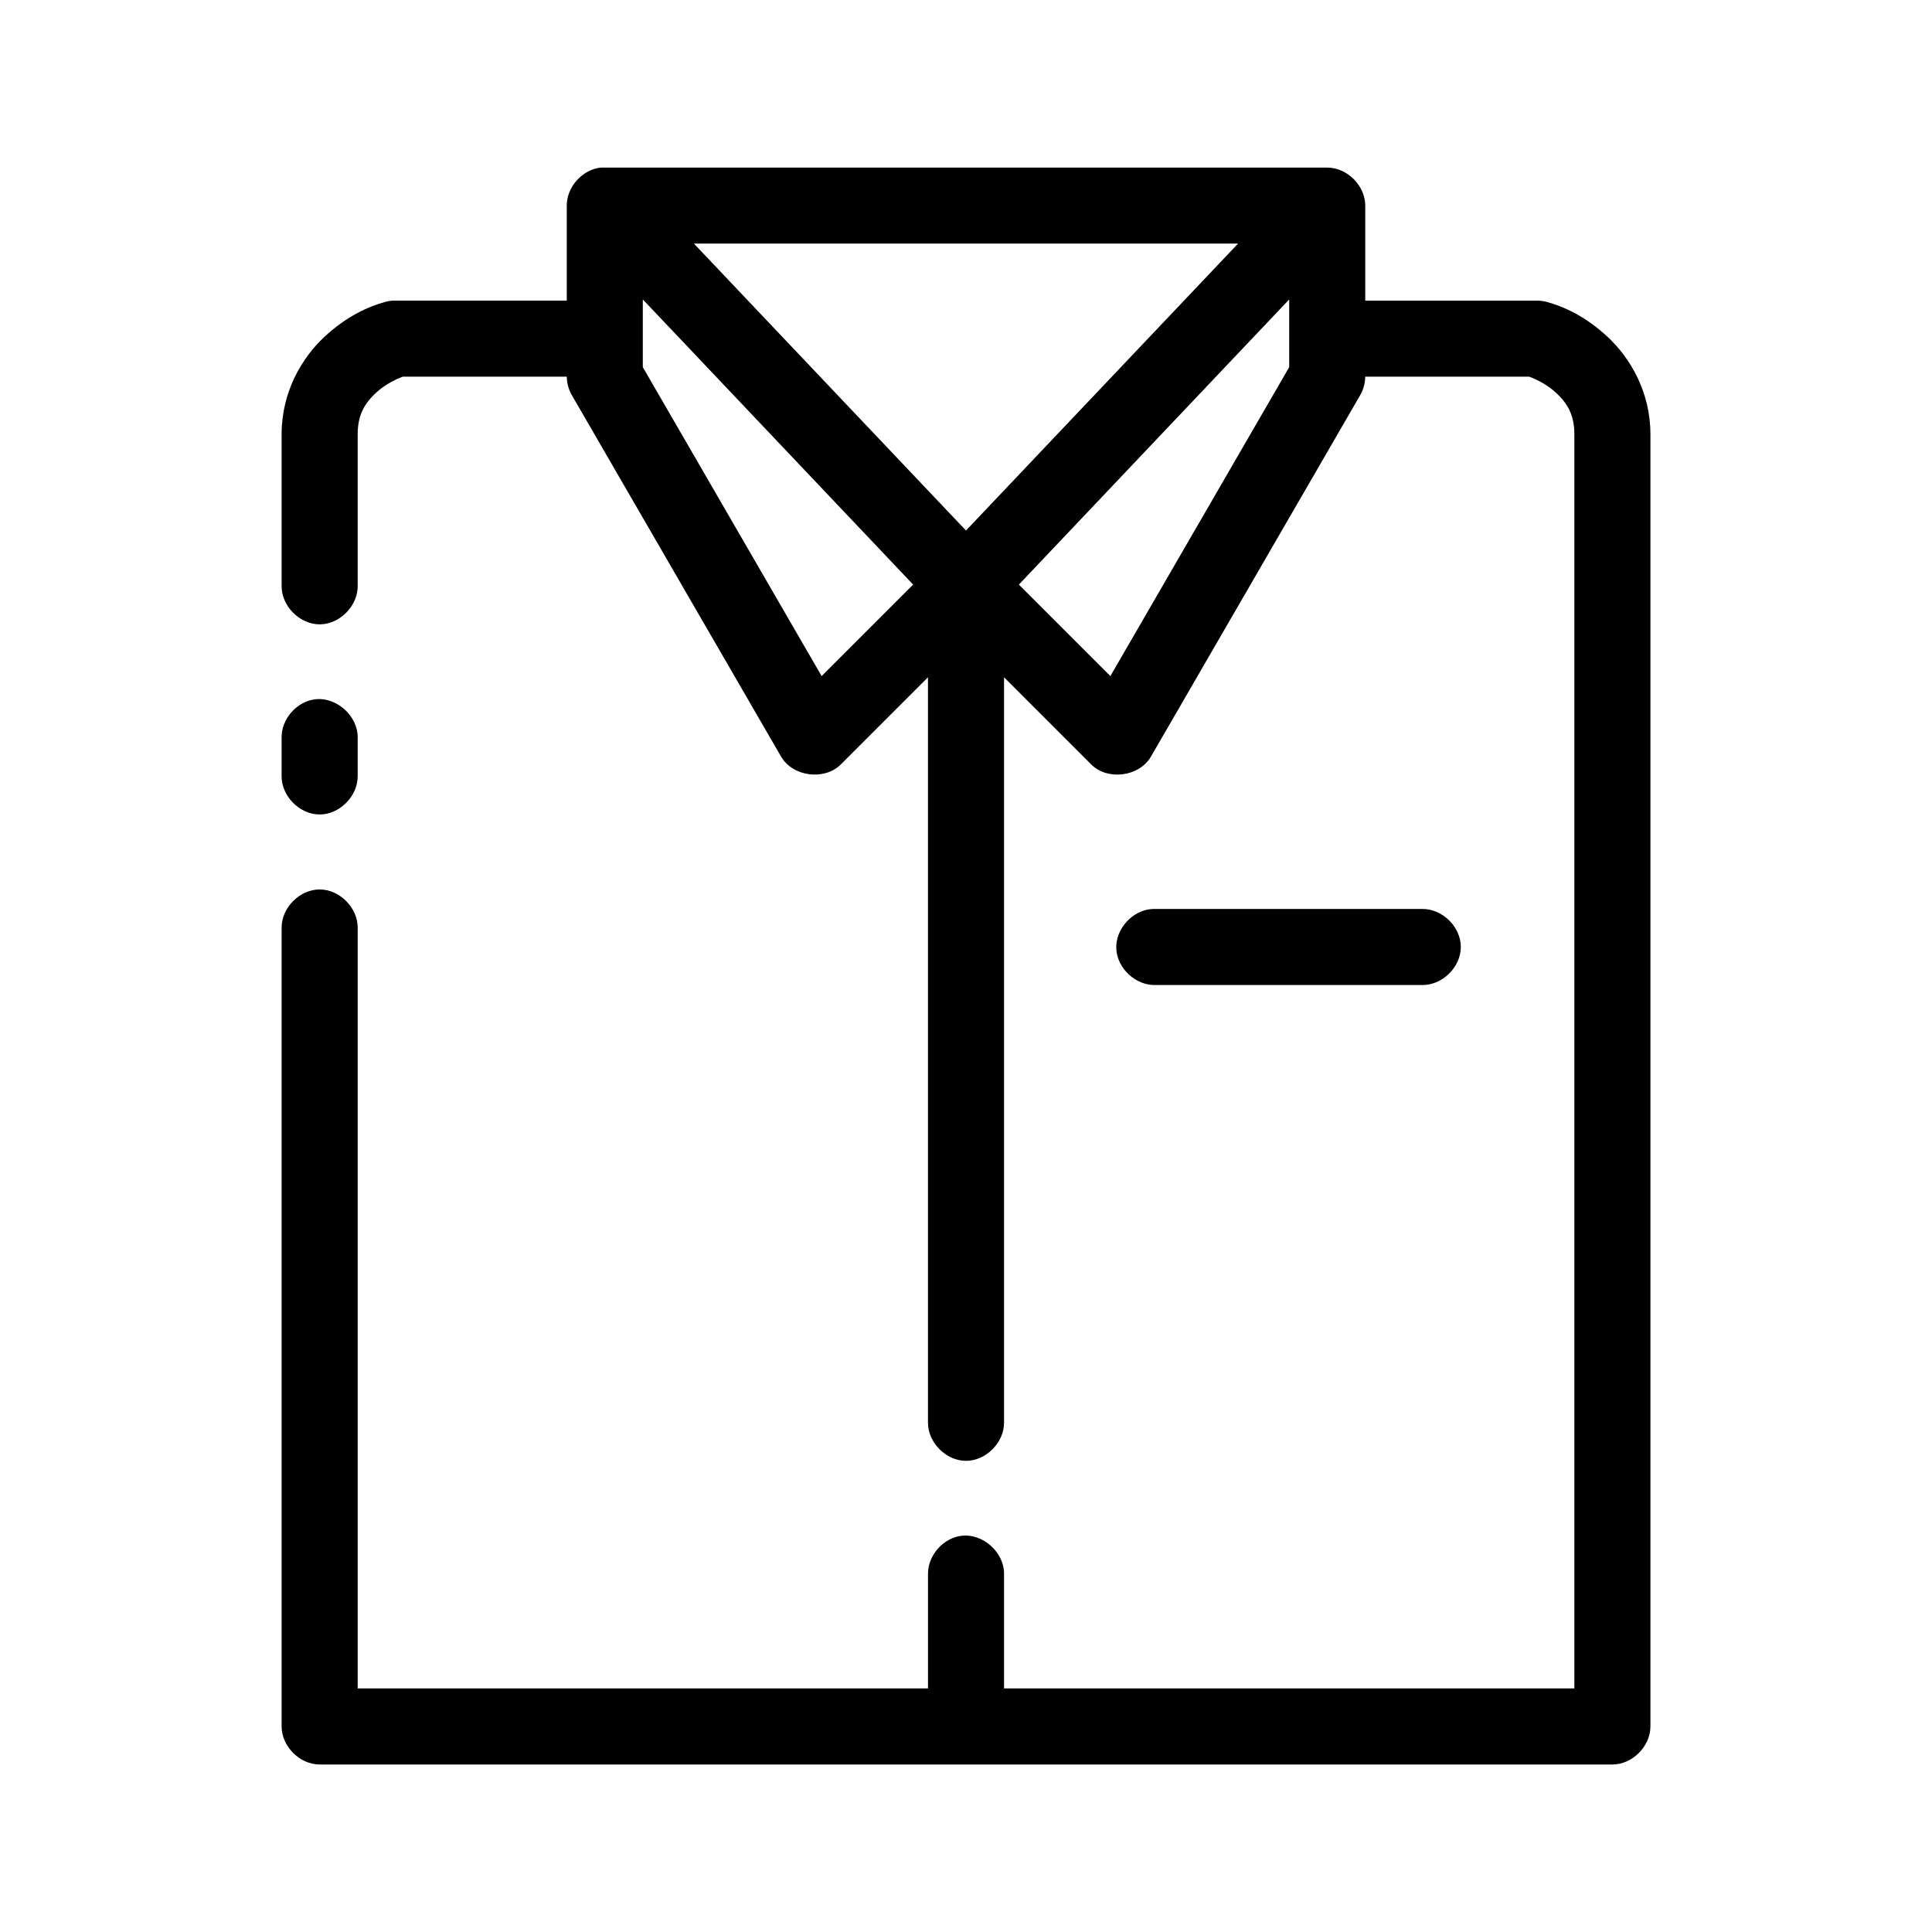 <?xml version="1.0" encoding="UTF-8"?>
<!-- Uploaded to: SVG Repo, www.svgrepo.com, Generator: SVG Repo Mixer Tools -->
<svg fill="#000000" width="800px" height="800px" version="1.1" viewBox="144 144 512 512" xmlns="http://www.w3.org/2000/svg">
 <path d="m303.33 188.4c-4.953 0.469-9.152 5.102-9.129 10.078v25.191h-46.289c-0.586 0.055-1.164 0.16-1.73 0.316-4.508 1.207-10.316 3.797-16.215 9.289-5.898 5.492-11.336 14.477-11.336 25.82v40.145c-0.074 5.324 4.754 10.219 10.078 10.219s10.152-4.894 10.078-10.219v-40.148c0-5.367 2.023-8.359 4.879-11.02 2.566-2.394 5.812-3.797 7.082-4.254h43.453c0.02 1.766 0.516 3.523 1.418 5.039l55.418 95.723c3.106 5.246 11.402 6.324 15.742 2.047l23.145-23.141v197.43c-0.074 5.324 4.754 10.219 10.078 10.219s10.152-4.894 10.078-10.219v-197.43l23.145 23.145c4.34 4.277 12.641 3.199 15.742-2.047l55.418-95.723c0.902-1.52 1.395-3.277 1.414-5.043h43.453c1.266 0.453 4.512 1.855 7.086 4.25 2.859 2.66 4.883 5.656 4.883 11.023v332.36h-151.14v-30.23c0.125-5.715-5.496-10.855-11.18-10.23-4.949 0.543-9.078 5.254-8.973 10.234v30.23h-151.14v-201.52c0.074-5.324-4.754-10.219-10.078-10.219s-10.152 4.894-10.078 10.219v211.6c0 5.277 4.801 10.074 10.078 10.078h342.59c5.277 0 10.074-4.801 10.078-10.078v-342.43c0-11.344-5.438-20.328-11.336-25.82-5.894-5.496-11.707-8.086-16.215-9.293-0.871-0.223-1.773-0.332-2.676-0.316h-45.344v-25.191c0-5.273-4.797-10.074-10.074-10.074h-192.39zm24.562 20.152h144.21l-72.105 76.043zm-13.539 14.801 71.637 75.57-24.246 24.246-47.391-81.871zm171.3 0v17.949l-47.391 81.867-24.246-24.246zm-258.05 105.96c-4.953 0.543-9.082 5.254-8.973 10.234v10.078c-0.074 5.324 4.754 10.219 10.078 10.219s10.152-4.894 10.078-10.219v-10.078c0.125-5.715-5.496-10.859-11.18-10.234zm221.83 55.574c-5.277 0.246-9.852 5.273-9.605 10.547 0.25 5.281 5.273 9.855 10.551 9.605h70.535c5.324 0.074 10.219-4.754 10.219-10.078s-4.894-10.152-10.219-10.078h-71.477z"/>
</svg>